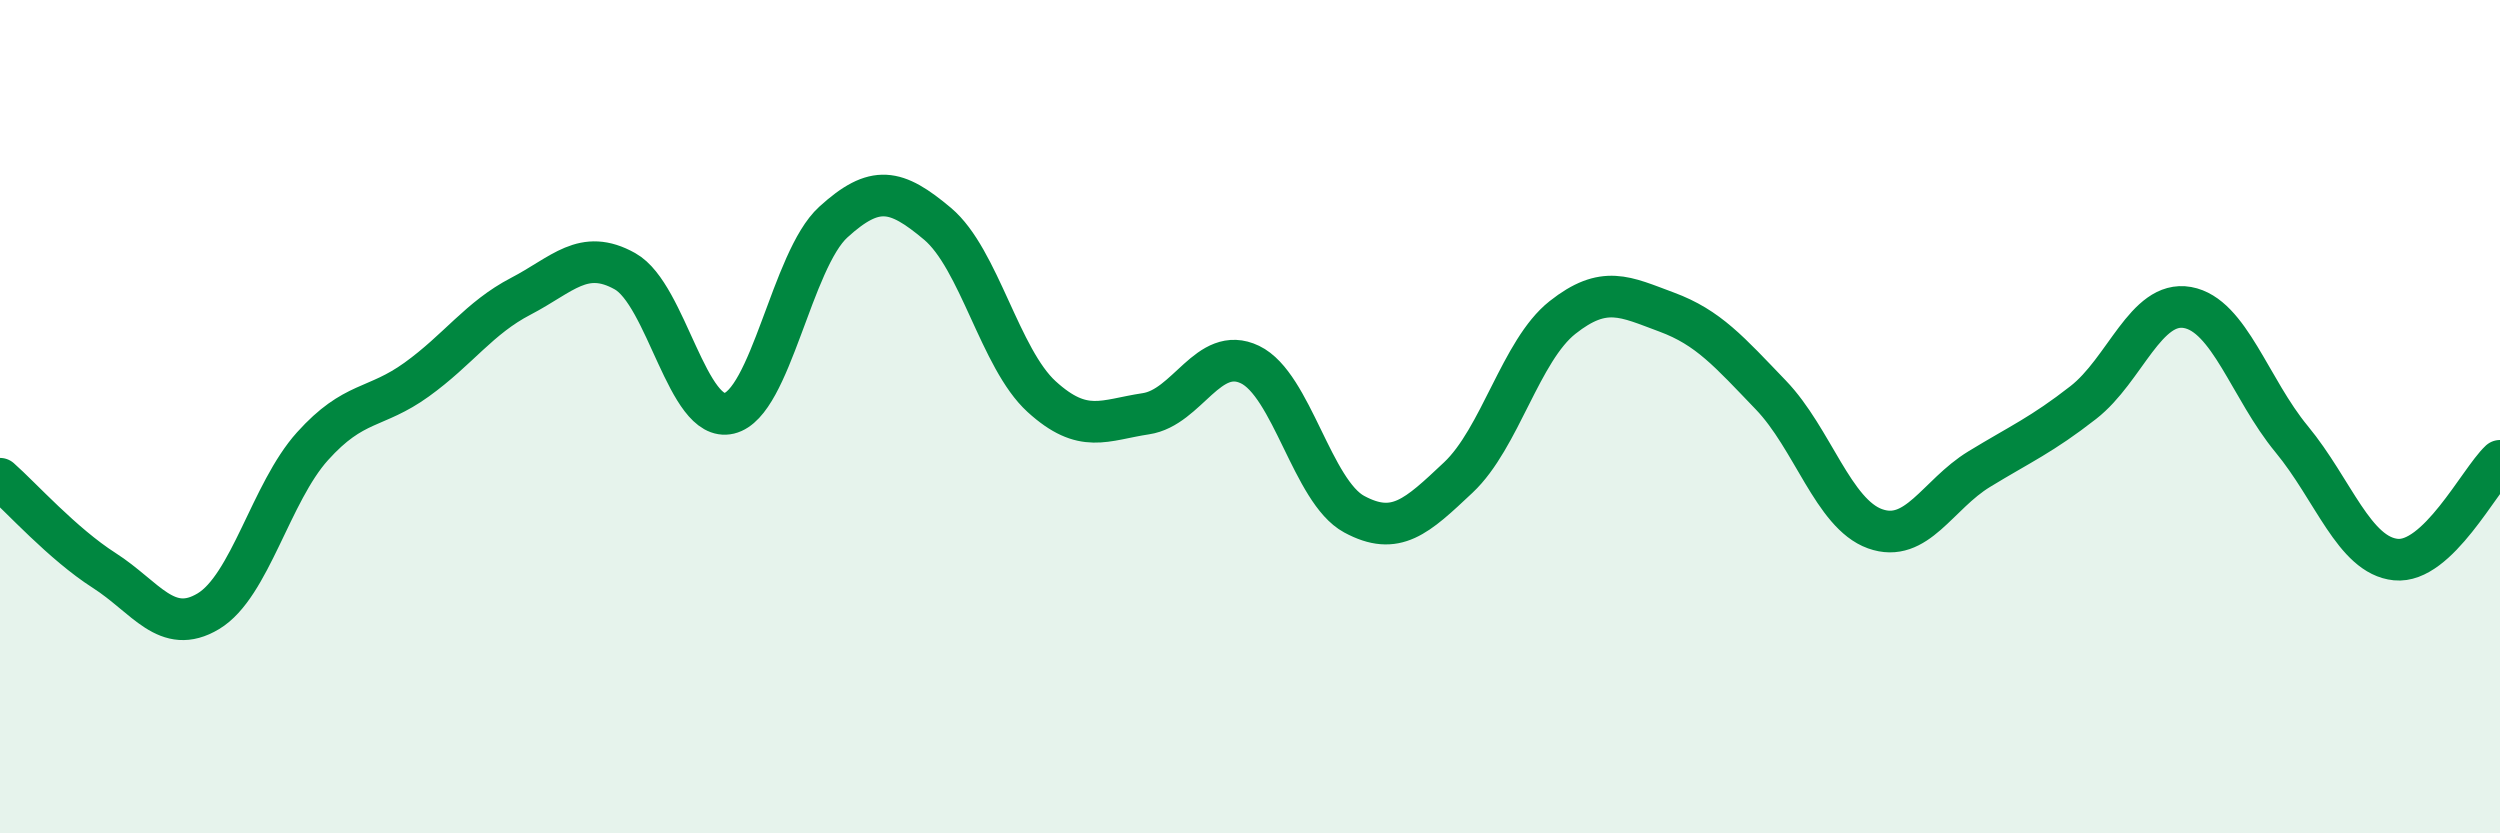 
    <svg width="60" height="20" viewBox="0 0 60 20" xmlns="http://www.w3.org/2000/svg">
      <path
        d="M 0,11.49 C 0.5,11.93 1.5,13.05 2.5,13.69 C 3.5,14.33 4,15.27 5,14.67 C 6,14.07 6.5,11.82 7.5,10.71 C 8.5,9.6 9,9.83 10,9.11 C 11,8.39 11.5,7.63 12.5,7.11 C 13.5,6.59 14,5.95 15,6.51 C 16,7.07 16.5,10.16 17.5,9.92 C 18.5,9.68 19,6.24 20,5.33 C 21,4.42 21.5,4.53 22.5,5.37 C 23.5,6.21 24,8.61 25,9.52 C 26,10.43 26.5,10.08 27.5,9.93 C 28.5,9.78 29,8.27 30,8.75 C 31,9.23 31.5,11.8 32.5,12.34 C 33.5,12.88 34,12.4 35,11.46 C 36,10.52 36.5,8.41 37.5,7.62 C 38.5,6.83 39,7.12 40,7.49 C 41,7.86 41.5,8.44 42.5,9.48 C 43.5,10.52 44,12.33 45,12.69 C 46,13.05 46.5,11.87 47.5,11.26 C 48.5,10.65 49,10.44 50,9.66 C 51,8.88 51.5,7.2 52.5,7.38 C 53.5,7.56 54,9.33 55,10.54 C 56,11.75 56.5,13.33 57.5,13.43 C 58.5,13.53 59.5,11.53 60,11.06L60 20L0 20Z"
        fill="#008740"
        opacity="0.1"
        stroke-linecap="round"
        stroke-linejoin="round"
      />
      <path
        d="M 0,11.49 C 0.5,11.93 1.5,13.05 2.5,13.69 C 3.5,14.33 4,15.27 5,14.67 C 6,14.07 6.5,11.82 7.5,10.71 C 8.5,9.6 9,9.83 10,9.11 C 11,8.39 11.5,7.63 12.5,7.11 C 13.5,6.59 14,5.95 15,6.51 C 16,7.07 16.5,10.16 17.5,9.92 C 18.5,9.68 19,6.24 20,5.33 C 21,4.42 21.5,4.53 22.5,5.37 C 23.5,6.21 24,8.61 25,9.52 C 26,10.43 26.5,10.08 27.5,9.93 C 28.5,9.78 29,8.27 30,8.75 C 31,9.23 31.5,11.8 32.5,12.34 C 33.5,12.88 34,12.4 35,11.46 C 36,10.52 36.5,8.41 37.5,7.62 C 38.5,6.83 39,7.12 40,7.49 C 41,7.86 41.5,8.44 42.5,9.48 C 43.5,10.52 44,12.33 45,12.69 C 46,13.05 46.5,11.87 47.5,11.26 C 48.5,10.65 49,10.44 50,9.66 C 51,8.88 51.5,7.2 52.5,7.38 C 53.5,7.56 54,9.33 55,10.54 C 56,11.75 56.5,13.33 57.5,13.43 C 58.5,13.53 59.5,11.53 60,11.06"
        stroke="#008740"
        stroke-width="1"
        fill="none"
        stroke-linecap="round"
        stroke-linejoin="round"
      />
    </svg>
  